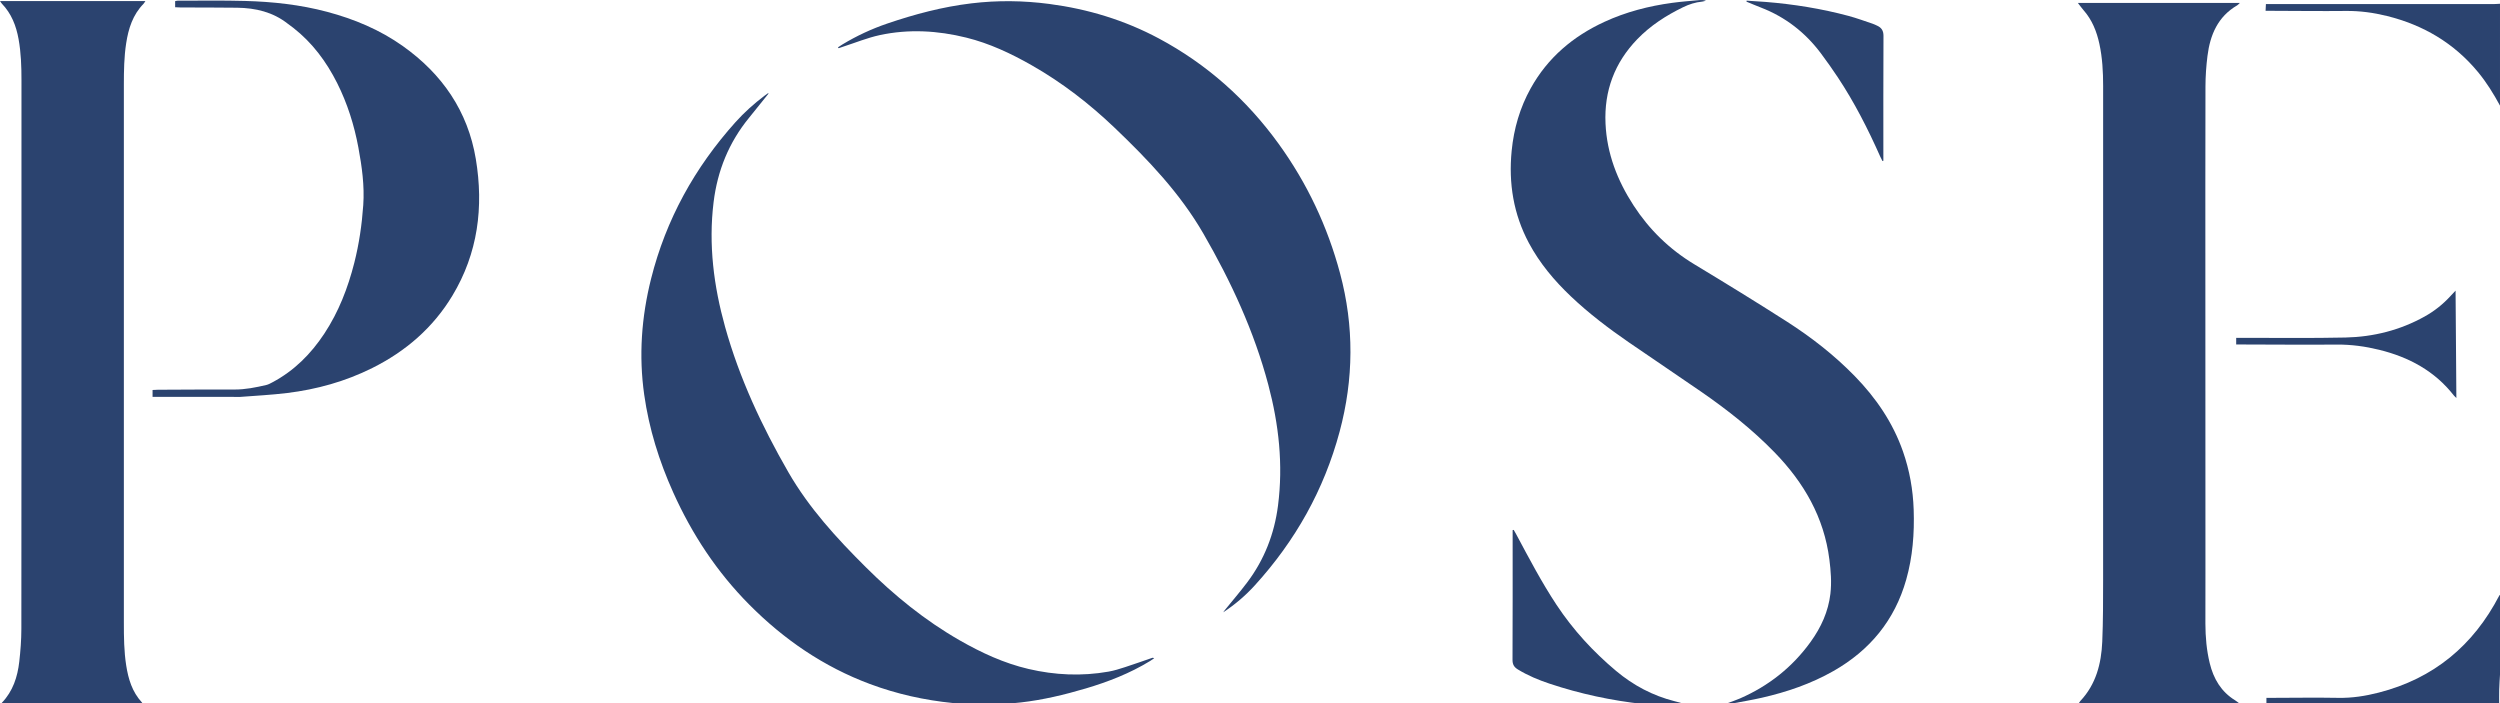 <?xml version="1.0" encoding="utf-8"?>
<!-- Generator: Adobe Illustrator 16.0.0, SVG Export Plug-In . SVG Version: 6.00 Build 0)  -->
<!DOCTYPE svg PUBLIC "-//W3C//DTD SVG 1.1//EN" "http://www.w3.org/Graphics/SVG/1.1/DTD/svg11.dtd">
<svg version="1.1" id="Layer_1" xmlns="http://www.w3.org/2000/svg" xmlns:xlink="http://www.w3.org/1999/xlink" x="0px" y="0px"
	 width="379.978px" height="106.853px" viewBox="0 0 379.978 106.853" enable-background="new 0 0 379.978 106.853"
	 xml:space="preserve">
<path fill="#2B436F" d="M251.895,107.292c-0.704-0.095-1.407-0.205-2.113-0.282c-4.863-0.532-9.62-1.552-14.261-3.099
	c-1.673-0.558-3.296-1.231-4.811-2.156c-0.579-0.354-0.826-0.754-0.821-1.47c0.031-6.306,0.019-12.613,0.019-18.919v-0.798
	c0.054-0.01,0.109-0.02,0.163-0.029c0.132,0.232,0.27,0.461,0.395,0.697c1.938,3.624,3.845,7.267,6.115,10.698
	c2.513,3.796,5.561,7.115,9.046,10.037c2.624,2.2,5.574,3.764,8.899,4.608c0.494,0.125,0.989,0.254,1.474,0.411
	c0.18,0.058,0.332,0.199,0.497,0.302H251.895z"/>
<path fill="#2B436F" d="M379.978,102.539c-0.042,0.761-0.099,1.521-0.119,2.283c-0.021,0.734-0.006,1.469-0.006,2.247h-35.378
	v-1.001c0.27,0,0.54,0,0.813,0c3.373-0.006,6.748-0.062,10.12,0c2.095,0.039,4.119-0.281,6.129-0.796
	c8.348-2.137,14.381-7.151,18.331-14.75c0.021-0.041,0.073-0.065,0.11-0.097V102.539z"/>
<path fill="#2B436F" d="M379.978,16.057c-0.973-1.797-2.042-3.53-3.348-5.109c-3.648-4.41-8.323-7.156-13.845-8.521
	c-2.039-0.504-4.101-0.785-6.214-0.763c-3.781,0.039-7.563-0.009-11.346-0.02c-0.273-0.001-0.549,0-0.877,0
	c0.019-0.371,0.031-0.646,0.05-1.022h1.015c11.19,0,22.383,0.001,33.574-0.002c0.331,0,0.661-0.033,0.99-0.05V16.057z"/>
<path fill="#2B436F" d="M262.539,106.884c0.641-0.241,1.295-0.453,1.922-0.727c4.361-1.902,7.969-4.754,10.752-8.618
	c1.574-2.187,2.676-4.588,2.992-7.292c0.203-1.736,0.064-3.471-0.153-5.197c-0.809-6.427-3.876-11.705-8.317-16.279
	c-3.362-3.461-7.13-6.434-11.086-9.174c-3.676-2.546-7.397-5.025-11.078-7.563c-3.094-2.135-6.089-4.401-8.819-6.997
	c-2.515-2.391-4.727-5.019-6.371-8.096c-2.349-4.398-3.105-9.089-2.622-14.018c0.331-3.372,1.256-6.562,2.908-9.527
	c2.581-4.635,6.422-7.879,11.198-10.079c3.274-1.508,6.728-2.4,10.289-2.884c1.391-0.19,2.794-0.292,4.192-0.422
	c0.304-0.028,0.61-0.004,0.947,0.094c-0.196,0.048-0.389,0.121-0.587,0.139c-1.031,0.099-1.99,0.412-2.92,0.866
	c-2.568,1.253-4.942,2.782-6.937,4.848c-3.45,3.574-5.046,7.854-4.825,12.809c0.203,4.567,1.801,8.669,4.264,12.459
	c2.388,3.677,5.45,6.657,9.22,8.935c4.724,2.853,9.428,5.739,14.074,8.713c3.729,2.387,7.217,5.106,10.32,8.288
	c3.232,3.315,5.796,7.06,7.334,11.459c1.002,2.867,1.526,5.823,1.627,8.855c0.12,3.593-0.15,7.147-1.135,10.622
	c-1.748,6.169-5.516,10.736-11.059,13.89c-3.404,1.938-7.067,3.189-10.869,4.058c-1.518,0.346-3.056,0.602-4.586,0.891
	c-0.222,0.042-0.451,0.04-0.677,0.058L262.539,106.884z"/>
<path fill="#2B436F" d="M340.361,107.081H315.85c0.143-0.226,0.221-0.407,0.348-0.542c2.381-2.532,3.181-5.672,3.326-9.002
	c0.137-3.163,0.127-6.333,0.131-9.501c0.012-9.07-0.004-18.14-0.003-27.21c0-15.918,0.007-31.835,0.006-47.753
	c0-2.148-0.113-4.289-0.569-6.399c-0.41-1.9-1.113-3.659-2.421-5.139c-0.28-0.317-0.523-0.668-0.854-1.093h24.627
	c-0.165,0.153-0.268,0.289-0.403,0.368c-2.951,1.716-4.121,4.497-4.521,7.691c-0.193,1.542-0.302,3.104-0.306,4.658
	c-0.026,10.092-0.015,20.185-0.014,30.277c0.003,14.384,0.008,28.769,0.011,43.154c0,2.733-0.016,5.467-0.007,8.201
	c0.006,2.023,0.179,4.03,0.657,6.003c0.576,2.375,1.736,4.351,3.876,5.659c0.234,0.144,0.447,0.326,0.67,0.491
	C340.39,106.989,340.375,107.035,340.361,107.081"/>
<path fill="#2B436F" d="M0,0.158h22.103c-0.132,0.193-0.196,0.325-0.294,0.425c-1.631,1.67-2.288,3.759-2.632,5.997
	c-0.32,2.08-0.351,4.173-0.351,6.268c-0.005,27.286-0.005,54.573,0,81.859c0,2.146,0.021,4.291,0.353,6.421
	c0.323,2.078,0.912,4.034,2.379,5.625c0.068,0.074,0.118,0.166,0.171,0.253c0.009,0.013-0.013,0.045-0.035,0.113H0.142
	c0.057-0.12,0.081-0.241,0.153-0.316c1.668-1.747,2.372-3.916,2.635-6.239c0.187-1.646,0.315-3.309,0.317-4.964
	c0.021-21.64,0.015-43.281,0.016-64.921c0.001-6.157-0.001-12.315,0.001-18.472c0.001-2.097-0.067-4.185-0.44-6.258
	c-0.365-2.03-1.083-3.88-2.538-5.391C0.201,0.47,0.141,0.357,0,0.158"/>
<path fill="#2B436F" d="M127.362,7.194c0.23-0.149,0.457-0.306,0.692-0.447c2.152-1.299,4.419-2.354,6.796-3.165
	c4.167-1.421,8.402-2.544,12.79-3.072c3.959-0.476,7.904-0.428,11.849,0.09c5.857,0.767,11.431,2.457,16.645,5.245
	c7.316,3.912,13.351,9.304,18.205,16.01c4.329,5.981,7.431,12.561,9.338,19.69c2.148,8.025,2.085,16.049-0.071,24.079
	c-2.373,8.839-6.725,16.569-12.862,23.32c-1.428,1.571-3.033,2.951-4.837,4.128c0.096-0.128,0.188-0.259,0.288-0.383
	c1.126-1.389,2.297-2.745,3.371-4.173c2.606-3.462,4.126-7.369,4.68-11.667c0.801-6.229,0.127-12.338-1.474-18.365
	c-2.159-8.129-5.656-15.682-9.851-22.949c-3.56-6.167-8.401-11.235-13.49-16.098c-3.837-3.665-8.018-6.899-12.642-9.528
	c-3.142-1.786-6.403-3.321-9.924-4.192c-4.345-1.075-8.751-1.328-13.144-0.381c-1.887,0.407-3.7,1.156-5.547,1.751
	c-0.238,0.077-0.473,0.162-0.71,0.243C127.431,7.285,127.396,7.239,127.362,7.194"/>
<path fill="#2B436F" d="M116.813,14.222c-0.989,1.229-1.97,2.465-2.968,3.687c-3.06,3.744-4.8,8.032-5.385,12.819
	c-0.789,6.448,0.018,12.749,1.747,18.954c2.173,7.798,5.575,15.064,9.605,22.067c3.147,5.467,7.352,10.049,11.779,14.453
	c4.309,4.288,8.999,8.105,14.294,11.134c3.295,1.885,6.726,3.471,10.437,4.34c4.023,0.942,8.091,1.126,12.174,0.405
	c0.851-0.151,1.685-0.416,2.51-0.684c1.384-0.448,2.755-0.941,4.132-1.412c0.068-0.024,0.145-0.019,0.284,0.068
	c-0.209,0.141-0.414,0.29-0.629,0.421c-3.053,1.865-6.35,3.153-9.769,4.166c-3.24,0.959-6.515,1.743-9.876,2.125
	c-3.439,0.392-6.88,0.434-10.33,0.088c-4.32-0.433-8.52-1.369-12.587-2.886c-7.041-2.626-13.09-6.768-18.36-12.082
	c-4.913-4.954-8.69-10.68-11.547-17.036c-2.14-4.759-3.678-9.686-4.41-14.856c-0.842-5.948-0.413-11.818,1.047-17.633
	c2.263-9.009,6.632-16.88,12.811-23.774c1.333-1.487,2.819-2.817,4.412-4.025c0.182-0.138,0.371-0.267,0.556-0.4L116.813,14.222z"/>
<path fill="#2B436F" d="M23.189,60.318v-1.042c0.263-0.013,0.531-0.037,0.799-0.038c3.885-0.016,7.77-0.047,11.655-0.033
	c1.654,0.005,3.249-0.32,4.841-0.692c0.317-0.075,0.617-0.244,0.909-0.398c3.309-1.755,5.866-4.316,7.909-7.419
	c2.174-3.302,3.578-6.931,4.546-10.743c0.73-2.879,1.157-5.808,1.363-8.768c0.205-2.954-0.203-5.865-0.74-8.757
	c-0.633-3.404-1.664-6.686-3.221-9.789c-1.636-3.259-3.768-6.131-6.66-8.398c-0.281-0.22-0.579-0.42-0.86-0.641
	c-2.253-1.771-4.878-2.387-7.671-2.425c-2.862-0.039-5.725-0.026-8.588-0.039c-0.274-0.001-0.548-0.024-0.851-0.037V0.174
	c0.134-0.026,0.255-0.069,0.375-0.069c3.425,0.005,6.851-0.056,10.274,0.04c4.194,0.117,8.357,0.564,12.432,1.648
	c4.132,1.1,8.028,2.725,11.528,5.209c5.979,4.244,9.885,9.901,11.092,17.168c1.211,7.29,0.327,14.315-3.563,20.769
	c-2.947,4.888-7.097,8.461-12.177,10.997c-4.089,2.042-8.433,3.248-12.952,3.8c-2.381,0.291-4.784,0.41-7.178,0.595
	c-0.38,0.029-0.766-0.012-1.149-0.012c-3.732-0.001-7.463-0.001-11.195-0.001H23.189z"/>
<path fill="#2B436F" d="M265.468,0.1c0.965,0.064,1.931,0.115,2.895,0.193c4.261,0.346,8.47,1.018,12.6,2.126
	c1.231,0.33,2.431,0.777,3.642,1.18c0.241,0.08,0.47,0.197,0.702,0.303c0.665,0.303,0.97,0.76,0.966,1.552
	c-0.032,6.132-0.018,12.264-0.018,18.396v0.588c-0.045,0.015-0.09,0.03-0.134,0.045c-0.118-0.236-0.246-0.468-0.353-0.709
	c-1.847-4.161-3.909-8.209-6.428-12.01c-0.817-1.234-1.675-2.445-2.561-3.632c-2.382-3.185-5.406-5.544-9.132-6.982
	c-0.735-0.283-1.46-0.594-2.19-0.893C265.461,0.205,265.464,0.152,265.468,0.1"/>
<path fill="#2B436F" d="M373.225,44.174c0.041,5.508,0.081,10.851,0.122,16.316c-0.182-0.18-0.296-0.27-0.382-0.38
	c-2.915-3.728-6.826-5.83-11.341-6.942c-2.114-0.52-4.248-0.812-6.44-0.795c-4.826,0.038-9.655-0.005-14.483-0.015
	c-0.252-0.001-0.505,0-0.82,0V51.35c0.335,0,0.66,0,0.984,0c5.212-0.008,10.425,0.067,15.634-0.049
	c4.238-0.094,8.287-1.11,12.021-3.19c1.484-0.826,2.801-1.872,3.947-3.128C372.687,44.742,372.915,44.506,373.225,44.174"/>
</svg>

